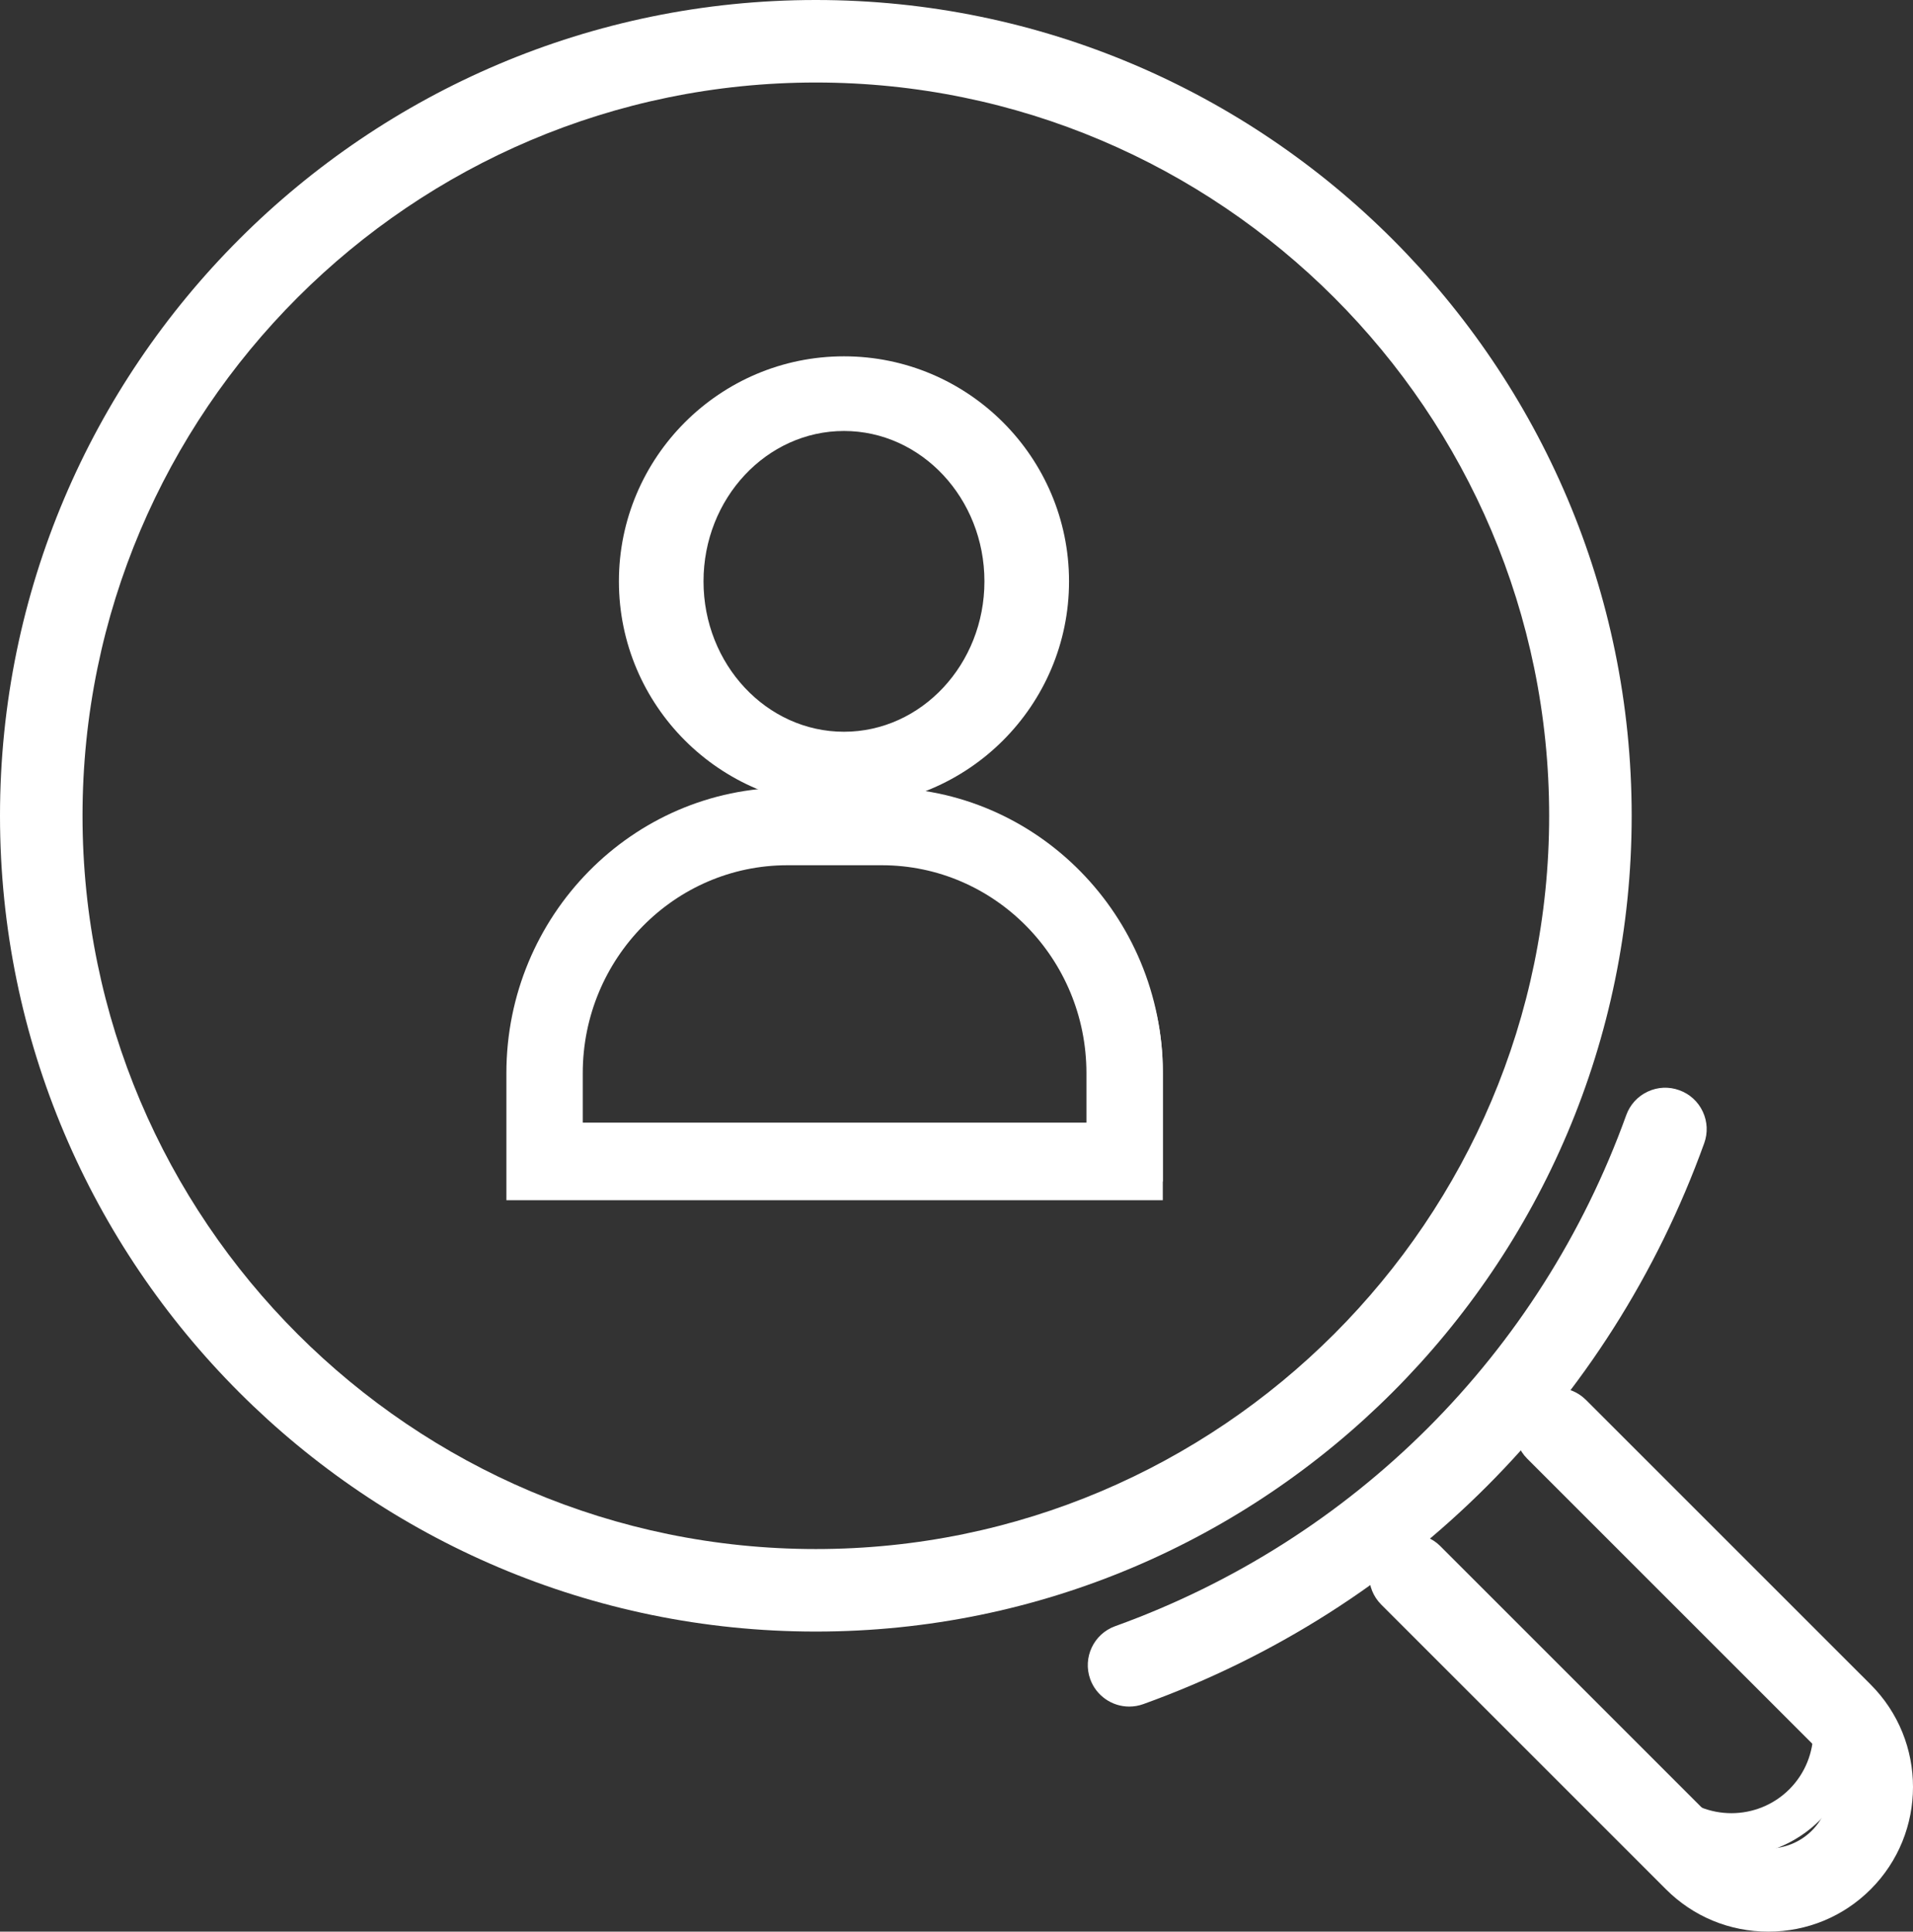 <svg width="102" height="103" viewBox="0 0 102 103" fill="none" xmlns="http://www.w3.org/2000/svg">
<rect x="0" y="0" width="102" height="103" fill="#333333" stroke="none"/>
<path fill-rule="evenodd" clip-rule="evenodd" d="M43.5 3.293C21.329 3.293 3.293 21.329 3.293 43.5C3.293 65.671 21.329 83.707 43.5 83.707C65.67 83.707 83.707 65.671 83.707 43.5C83.707 21.329 65.67 3.293 43.5 3.293ZM43.5 86C20.065 86 1 66.934 1 43.5C1 20.066 20.065 1 43.5 1C66.935 1 86 20.066 86 43.5C86 66.934 66.935 86 43.5 86Z" fill="white"/>
<path fill-rule="evenodd" clip-rule="evenodd" d="M43.5 4.4C21.941 4.4 4.4 21.94 4.4 43.5C4.4 65.059 21.941 82.6 43.5 82.6C65.059 82.6 82.6 65.059 82.6 43.5C82.6 21.94 65.059 4.4 43.5 4.4ZM43.5 87C19.514 87 0 67.486 0 43.5C0 19.514 19.514 0 43.5 0C67.486 0 87 19.514 87 43.5C87 67.486 67.486 87 43.5 87Z" fill="white"/>
<path fill-rule="evenodd" clip-rule="evenodd" d="M92.317 99C90.605 99 88.892 98.349 87.589 97.046L72.34 81.796C71.887 81.343 71.887 80.61 72.34 80.157C72.791 79.705 73.525 79.705 73.977 80.157L89.227 95.408C90.931 97.11 93.703 97.11 95.408 95.408C97.11 93.703 97.11 90.931 95.408 89.227L80.157 73.978C79.705 73.525 79.705 72.792 80.157 72.339C80.61 71.887 81.343 71.887 81.795 72.339L97.046 87.589C99.651 90.195 99.651 94.438 97.046 97.046C95.742 98.349 94.03 99 92.317 99Z" fill="white"/>
<path fill-rule="evenodd" clip-rule="evenodd" d="M94.286 103C92.222 103 90.284 102.199 88.829 100.743L73.648 85.563C72.784 84.7 72.784 83.294 73.648 82.43C74.486 81.592 75.945 81.594 76.782 82.43L91.962 97.61C93.243 98.89 95.33 98.89 96.611 97.61C97.892 96.328 97.892 94.242 96.61 92.96L81.43 77.781C80.567 76.918 80.567 75.512 81.43 74.648C82.294 73.784 83.7 73.784 84.563 74.648L99.744 89.827C102.752 92.837 102.752 97.733 99.744 100.743C98.289 102.199 96.351 103 94.286 103Z" fill="white"/>
<path fill-rule="evenodd" clip-rule="evenodd" d="M61.117 90C60.66 90 60.23 89.717 60.066 89.261C59.857 88.681 60.158 88.041 60.738 87.832C73.395 83.27 83.27 73.395 87.832 60.738C88.041 60.158 88.681 59.856 89.262 60.067C89.843 60.276 90.143 60.916 89.933 61.496C85.145 74.781 74.78 85.146 61.496 89.933C61.37 89.979 61.243 90 61.117 90Z" fill="white"/>
<path fill-rule="evenodd" clip-rule="evenodd" d="M60.209 91C59.281 91 58.446 90.413 58.131 89.54C57.718 88.395 58.313 87.126 59.459 86.713C72.189 82.124 82.123 72.192 86.711 59.461C86.912 58.905 87.317 58.461 87.852 58.21C88.386 57.959 88.985 57.932 89.541 58.134C90.094 58.333 90.539 58.738 90.79 59.272C91.04 59.807 91.068 60.407 90.867 60.961C85.832 74.932 74.93 85.834 60.959 90.869C60.718 90.956 60.465 91 60.209 91Z" fill="white"/>
<path fill-rule="evenodd" clip-rule="evenodd" d="M45 22.494C40.593 22.494 37.008 26.31 37.008 31C37.008 35.691 40.593 39.506 45 39.506C49.407 39.506 52.992 35.691 52.992 31C52.992 26.31 49.407 22.494 45 22.494ZM45 42C38.935 42 34 37.065 34 31C34 24.935 38.935 20 45 20C51.065 20 56 24.935 56 31C56 37.065 51.065 42 45 42Z" fill="white"/>
<path fill-rule="evenodd" clip-rule="evenodd" d="M45 22.981C40.871 22.981 37.511 26.578 37.511 31C37.511 35.422 40.871 39.019 45 39.019C49.129 39.019 52.489 35.422 52.489 31C52.489 26.578 49.129 22.981 45 22.981ZM45 43C38.383 43 33 37.617 33 31C33 24.384 38.383 19 45 19C51.617 19 57 24.384 57 31C57 37.617 51.617 43 45 43Z" fill="white"/>
<path fill-rule="evenodd" clip-rule="evenodd" d="M42.454 45.653C35.983 45.653 30.718 50.789 30.718 57.103V60.348H59.281V57.103C59.281 50.789 54.017 45.653 47.544 45.653H42.454ZM28 63V57.103C28 49.327 34.484 43 42.454 43H47.544C55.515 43 62 49.327 62 57.103V63H28Z" fill="white"/>
<path fill-rule="evenodd" clip-rule="evenodd" d="M31.072 59.862H57.928V57.225C57.928 51.111 53.033 46.137 47.016 46.137H41.984C35.967 46.137 31.072 51.111 31.072 57.225V59.862ZM62 64H27V57.225C27 48.829 33.721 42 41.984 42H47.016C55.279 42 62 48.829 62 57.225V64Z" fill="white"/>
</svg>
